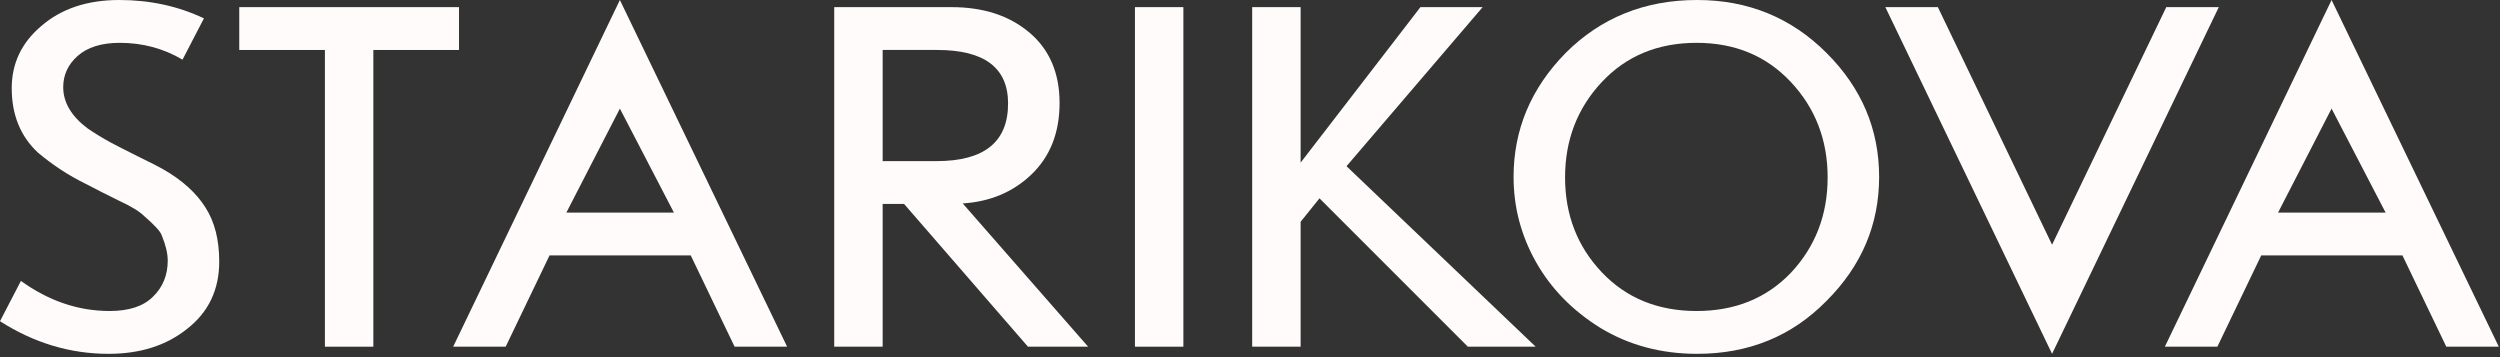 <?xml version="1.0" encoding="UTF-8"?> <svg xmlns="http://www.w3.org/2000/svg" width="511" height="73" viewBox="0 0 511 73" fill="none"><rect x="0" y="0" width="511" height="73" fill="#333333" stroke="none"/><path d="M0 65.653L4.273 57.42C9.969 61.519 16.014 63.569 22.405 63.569C26.365 63.569 29.318 62.596 31.263 60.651C33.278 58.705 34.285 56.239 34.285 53.252C34.285 51.793 33.868 50.056 33.035 48.041C32.757 47.277 31.576 45.992 29.492 44.185C28.519 43.213 26.747 42.136 24.177 40.955L20.842 39.287L17.403 37.516C13.999 35.848 10.768 33.73 7.712 31.159C4.168 27.824 2.397 23.447 2.397 18.028C2.397 12.957 4.412 8.719 8.441 5.315C12.54 1.772 17.855 0 24.385 0C30.638 0 36.404 1.251 41.684 3.752L37.307 12.193C33.417 9.9 29.144 8.754 24.489 8.754C20.738 8.754 17.855 9.657 15.84 11.463C13.895 13.2 12.922 15.319 12.922 17.82C12.922 20.946 14.589 23.76 17.924 26.261C19.453 27.303 21.05 28.276 22.718 29.179C23.76 29.735 25.601 30.673 28.241 31.993C30.951 33.313 32.653 34.181 33.347 34.598C37.238 36.821 40.121 39.426 41.997 42.414C43.873 45.332 44.811 49.014 44.811 53.46C44.811 59.226 42.622 63.812 38.245 67.216C34.007 70.62 28.658 72.322 22.197 72.322C14.346 72.322 6.947 70.099 0 65.653Z" fill="#FFFBFA"></path><path d="M76.312 70.863H66.412V10.213H48.905V1.459H93.82V10.213H76.312V70.863Z" fill="#FFFBFA"></path><path d="M141.19 52.209H112.324L103.362 70.863H92.628L126.705 0L160.886 70.863H150.152L141.19 52.209ZM126.705 22.197L115.763 43.456H137.751L126.705 22.197Z" fill="#FFFBFA"></path><path d="M184.792 41.684H180.415V70.863H170.515V1.459H194.483C201.014 1.459 206.329 3.196 210.428 6.669C214.526 10.143 216.576 14.937 216.576 21.05C216.576 27.164 214.631 32.062 210.74 35.744C206.989 39.287 202.334 41.233 196.776 41.58L222.412 70.863H210.115L184.792 41.684ZM191.565 10.213H180.415V32.931H191.461C201.188 32.931 206.051 29.005 206.051 21.155C206.051 13.86 201.222 10.213 191.565 10.213Z" fill="#FFFBFA"></path><path d="M241.883 70.863H231.983V1.459H241.883V70.863Z" fill="#FFFBFA"></path><path d="M265.847 70.863H255.947V1.459H265.847V33.243L290.337 1.459H303.05L275.226 33.973L313.888 70.863H300.028L269.703 40.538L265.847 45.332V70.863Z" fill="#FFFBFA"></path><path d="M309.375 36.161C309.375 26.504 312.918 18.063 320.004 10.838C327.23 3.613 336.192 0 346.891 0C357.312 0 366.135 3.613 373.36 10.838C380.516 17.994 384.094 26.435 384.094 36.161C384.094 45.887 380.516 54.328 373.36 61.484C366.274 68.71 357.451 72.322 346.891 72.322C339.526 72.322 332.926 70.551 327.091 67.007C321.394 63.464 317.017 58.983 313.96 53.564C310.903 48.145 309.375 42.344 309.375 36.161ZM346.786 63.569C354.637 63.569 361.063 60.963 366.065 55.753C371.068 50.403 373.569 43.907 373.569 36.265C373.569 28.623 371.068 22.127 366.065 16.778C361.063 11.428 354.637 8.754 346.786 8.754C338.866 8.754 332.405 11.428 327.403 16.778C322.401 22.127 319.9 28.623 319.9 36.265C319.9 43.907 322.401 50.368 327.403 55.648C332.405 60.928 338.866 63.569 346.786 63.569Z" fill="#FFFBFA"></path><path d="M419.443 50.021L442.786 1.459H453.52L419.443 72.322L385.366 1.459H396.099L419.443 50.021Z" fill="#FFFBFA"></path><path d="M491.06 52.209H462.193L453.231 70.863H442.498L476.574 0L510.755 70.863H500.022L491.06 52.209ZM476.574 22.197L465.632 43.456H487.621L476.574 22.197Z" fill="#FFFBFA"></path></svg> 